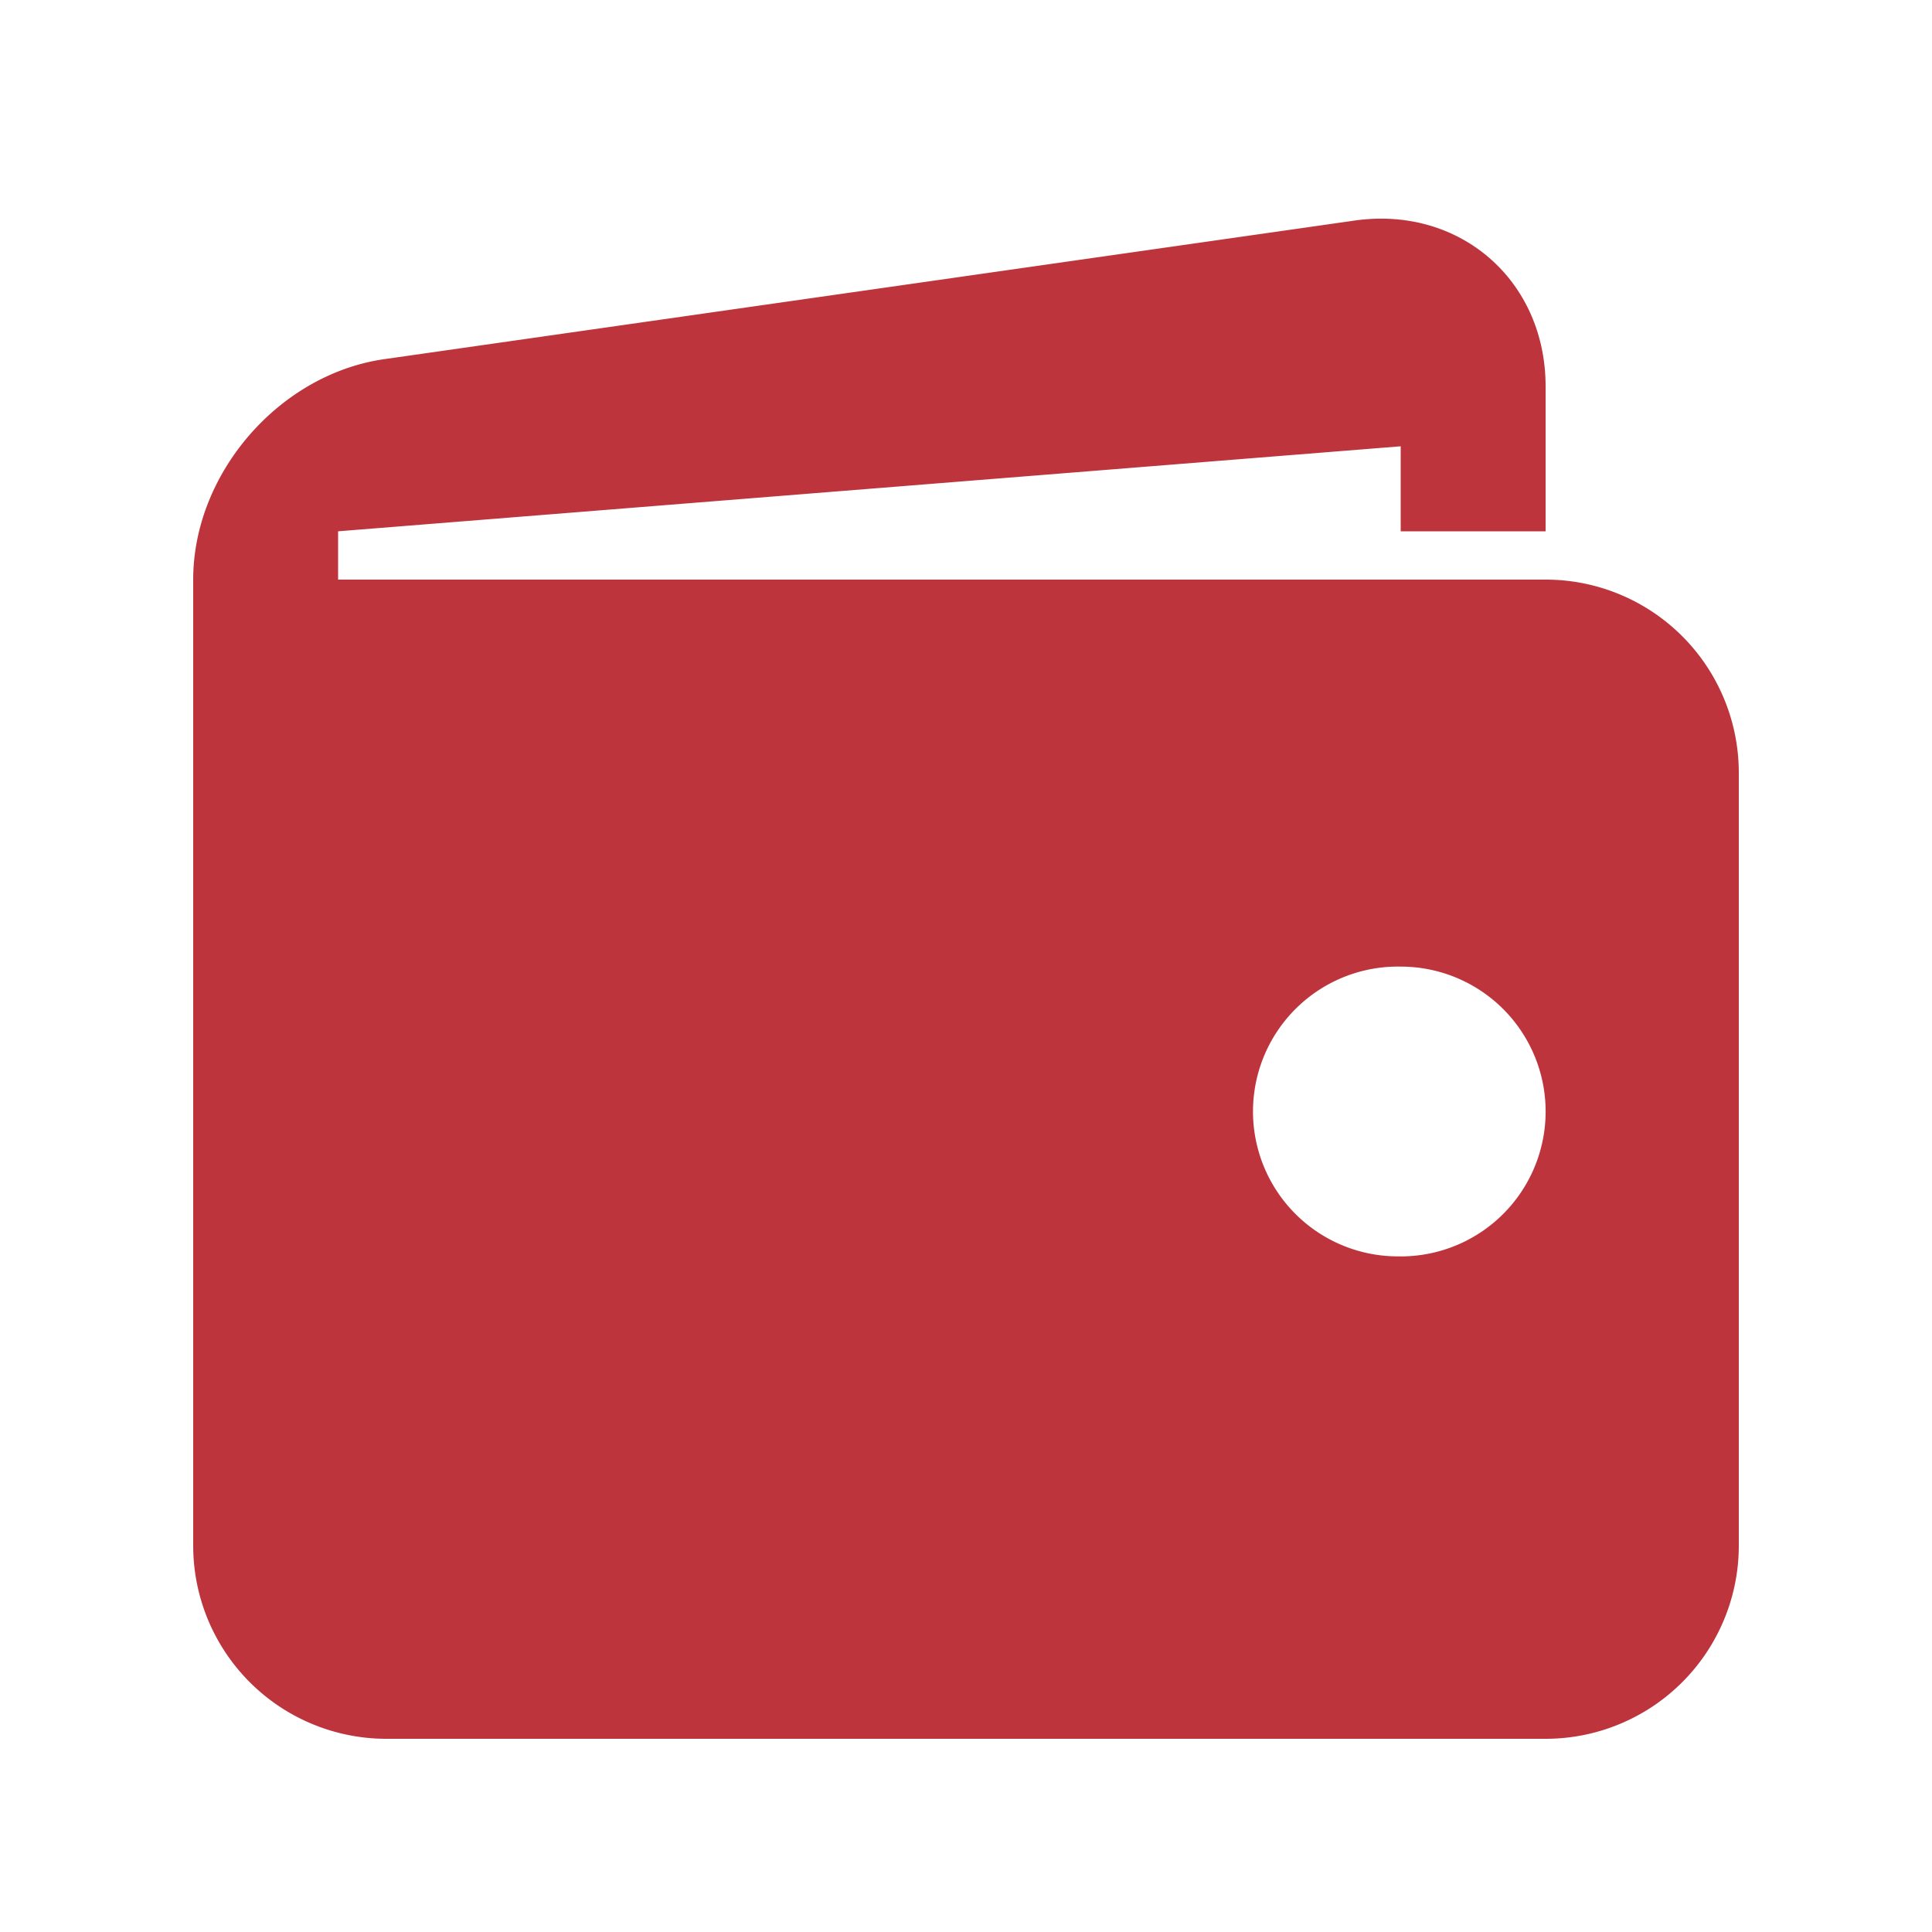 <svg width="35" height="35" viewBox="0 0 35 35" fill="none" xmlns="http://www.w3.org/2000/svg">
    <path d="M28 10.5H6.125v-.875l19.25-1.54v1.54H28V7c0-1.925-1.56-3.276-3.463-3.004L6.965 6.506C5.059 6.777 3.5 8.575 3.5 10.5V28A3.5 3.5 0 0 0 7 31.5h21a3.5 3.5 0 0 0 3.5-3.5V14a3.5 3.5 0 0 0-3.5-3.5zm-2.625 12.26a2.625 2.625 0 1 1 .001-5.249 2.625 2.625 0 0 1-.001 5.25z" fill="#bd343c"/>
</svg>
